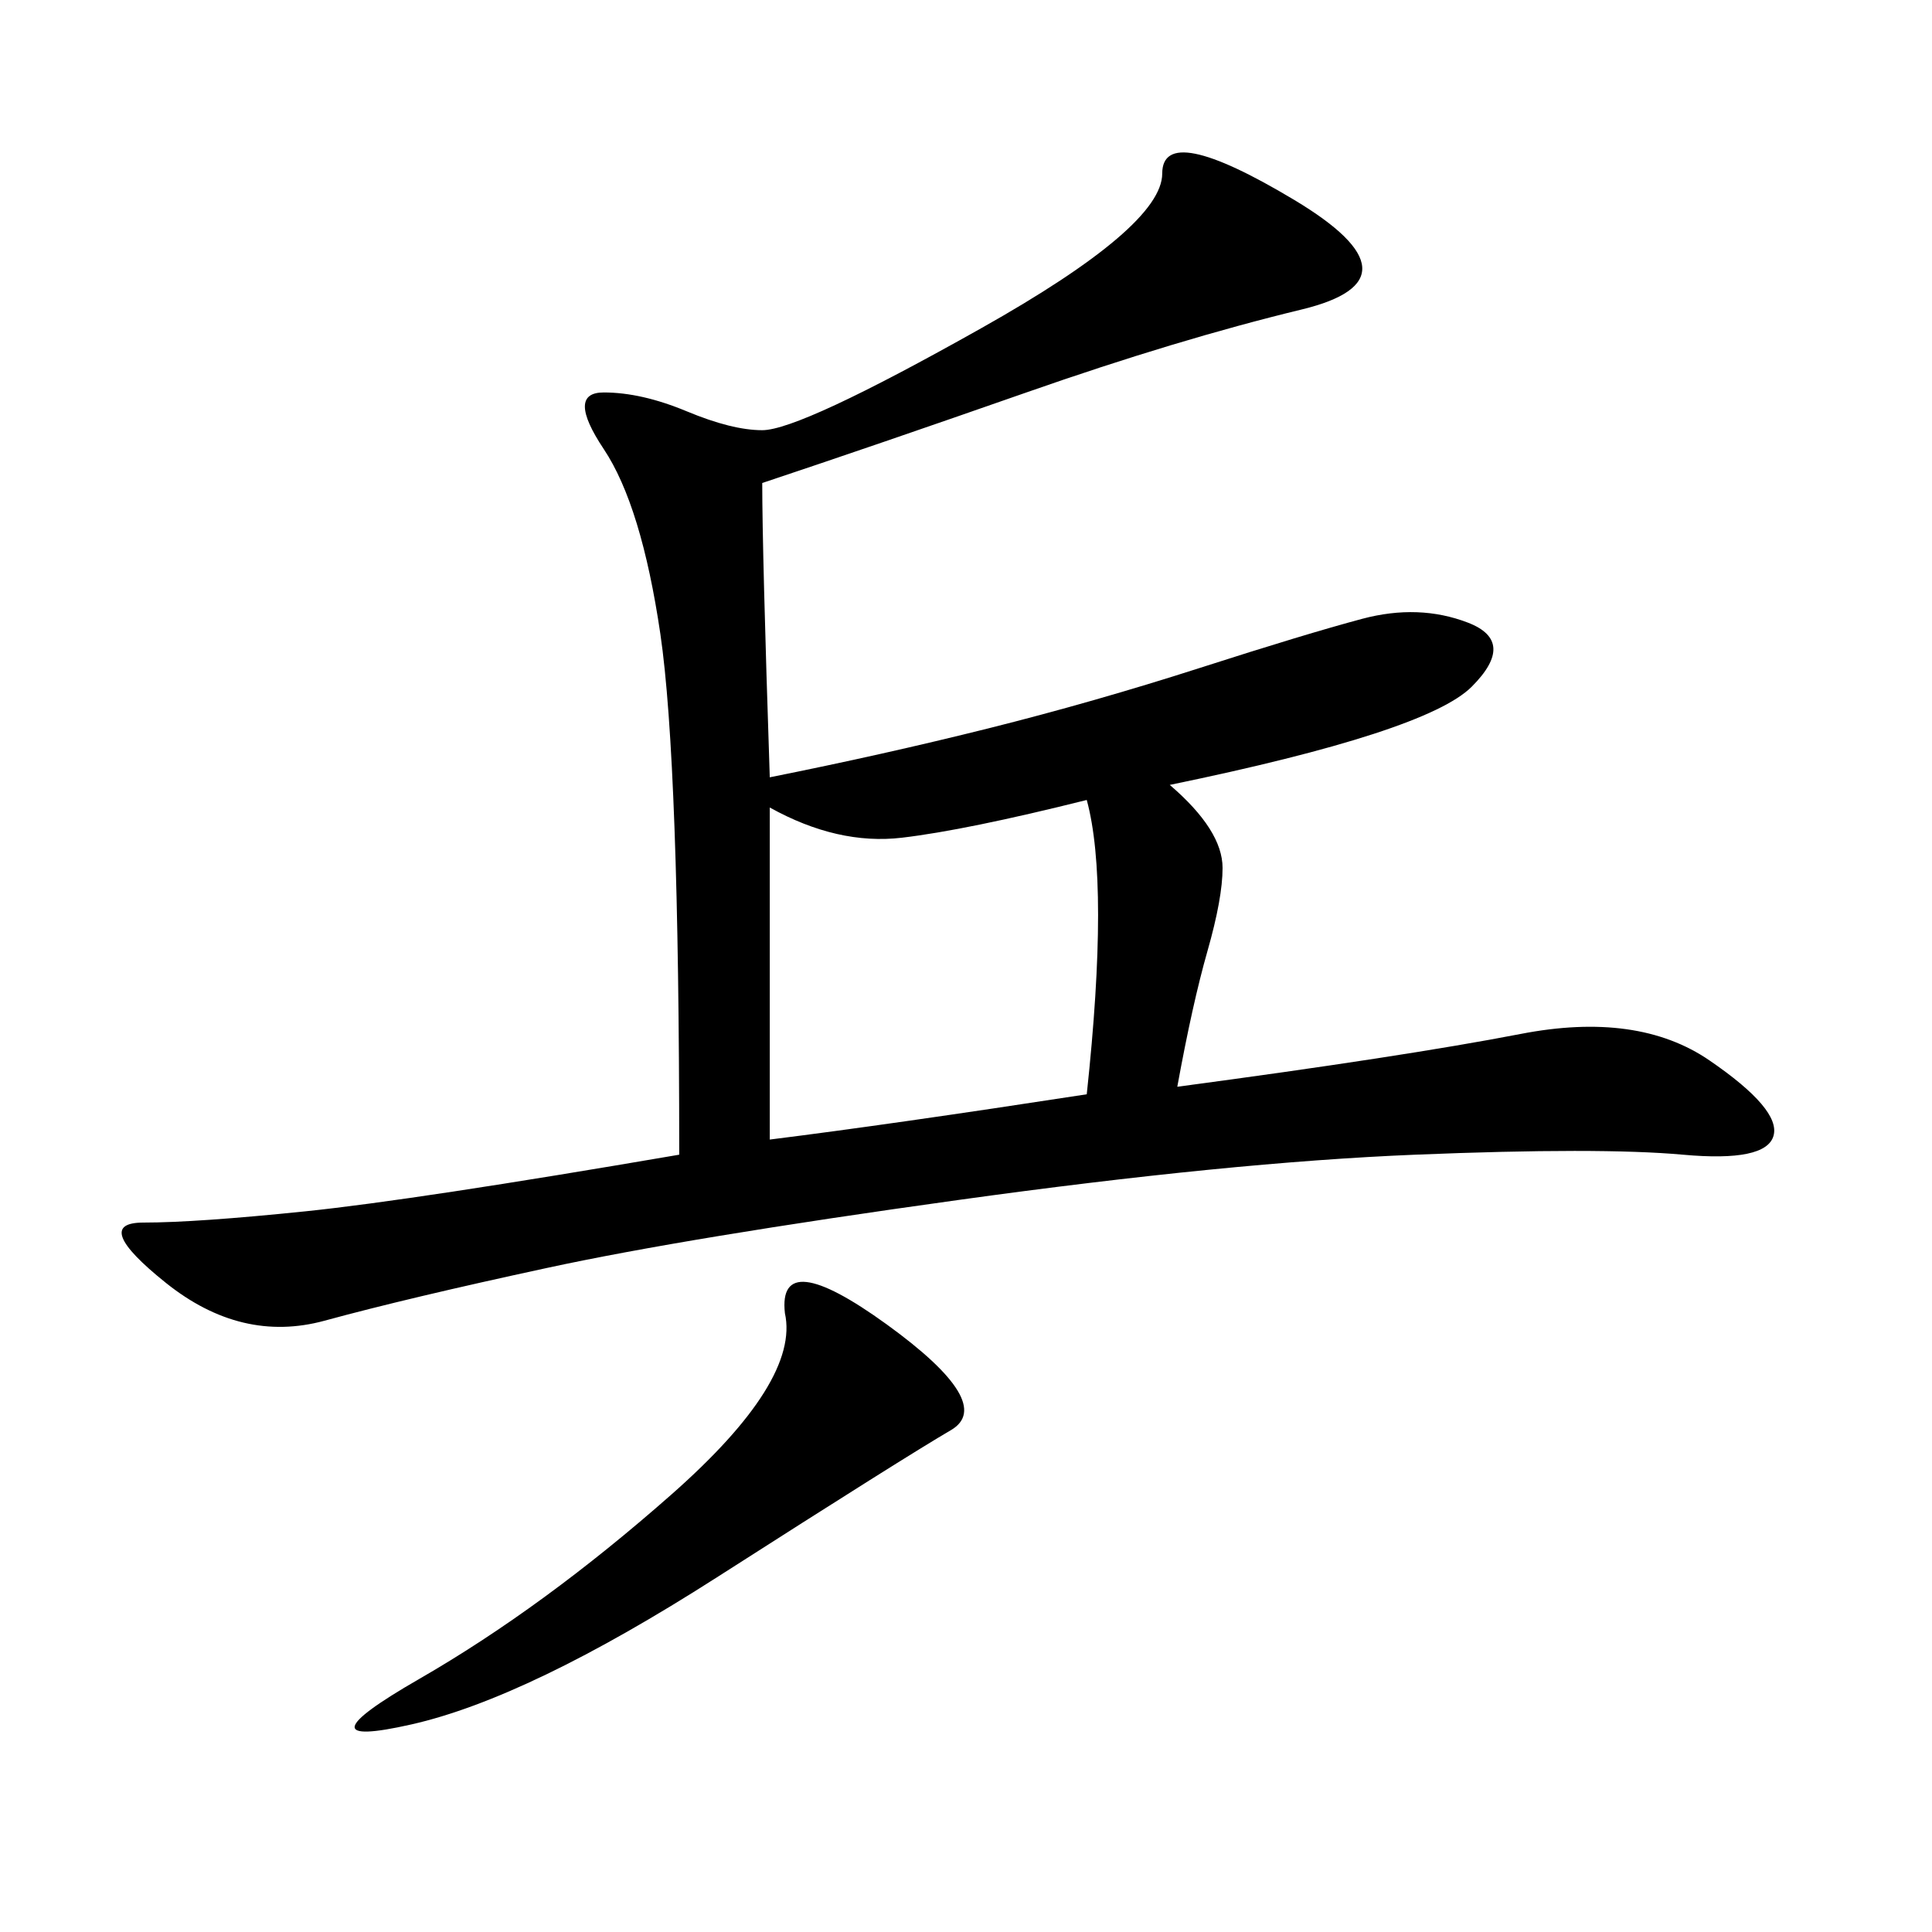 <svg xmlns="http://www.w3.org/2000/svg" xmlns:xlink="http://www.w3.org/1999/xlink" width="300" height="300"><path d="M119.53 120.70Q137.11 117.19 153.52 113.09Q169.92 108.98 186.33 103.71Q202.73 98.44 211.52 96.09Q220.31 93.75 227.93 96.68Q235.55 99.61 228.52 106.64Q221.48 113.67 181.64 121.88L181.64 121.88Q189.84 128.91 189.84 134.77L189.84 134.77Q189.84 139.45 187.50 147.66Q185.16 155.86 182.81 168.75L182.81 168.75Q217.97 164.06 236.13 160.55Q254.30 157.03 265.43 164.65Q276.56 172.27 275.39 176.37Q274.22 180.47 261.33 179.30Q248.44 178.13 219.73 179.30Q191.02 180.47 148.83 186.33Q106.64 192.19 84.96 196.88Q63.28 201.56 50.39 205.08Q37.50 208.59 25.78 199.22Q14.06 189.84 22.27 189.84L22.27 189.84Q30.47 189.84 47.46 188.09Q64.45 186.33 105.47 179.30L105.47 179.30Q105.47 118.36 102.54 98.44Q99.61 78.52 93.75 69.73Q87.89 60.94 93.75 60.94L93.75 60.94Q99.61 60.94 106.64 63.87Q113.67 66.80 118.36 66.80L118.36 66.80Q124.22 66.80 152.34 50.98Q180.47 35.16 180.47 26.95L180.47 26.95Q180.47 18.75 200.98 31.05Q221.48 43.36 202.15 48.05Q182.81 52.73 159.38 60.94Q135.94 69.14 118.36 75L118.36 75Q118.36 85.55 119.53 120.70L119.53 120.70ZM168.75 169.92Q172.27 137.11 168.75 124.22L168.75 124.22Q150 128.91 140.04 130.08Q130.08 131.25 119.53 125.39L119.53 125.39L119.53 176.95Q138.28 174.61 168.75 169.92L168.75 169.92ZM121.88 203.91Q120.70 193.36 137.70 205.66Q154.69 217.97 147.66 222.07Q140.63 226.17 111.33 244.92Q82.03 263.67 63.87 267.77Q45.70 271.88 65.04 260.74Q84.38 249.61 104.30 232.03Q124.22 214.45 121.88 203.91L121.88 203.91Z"/></svg>